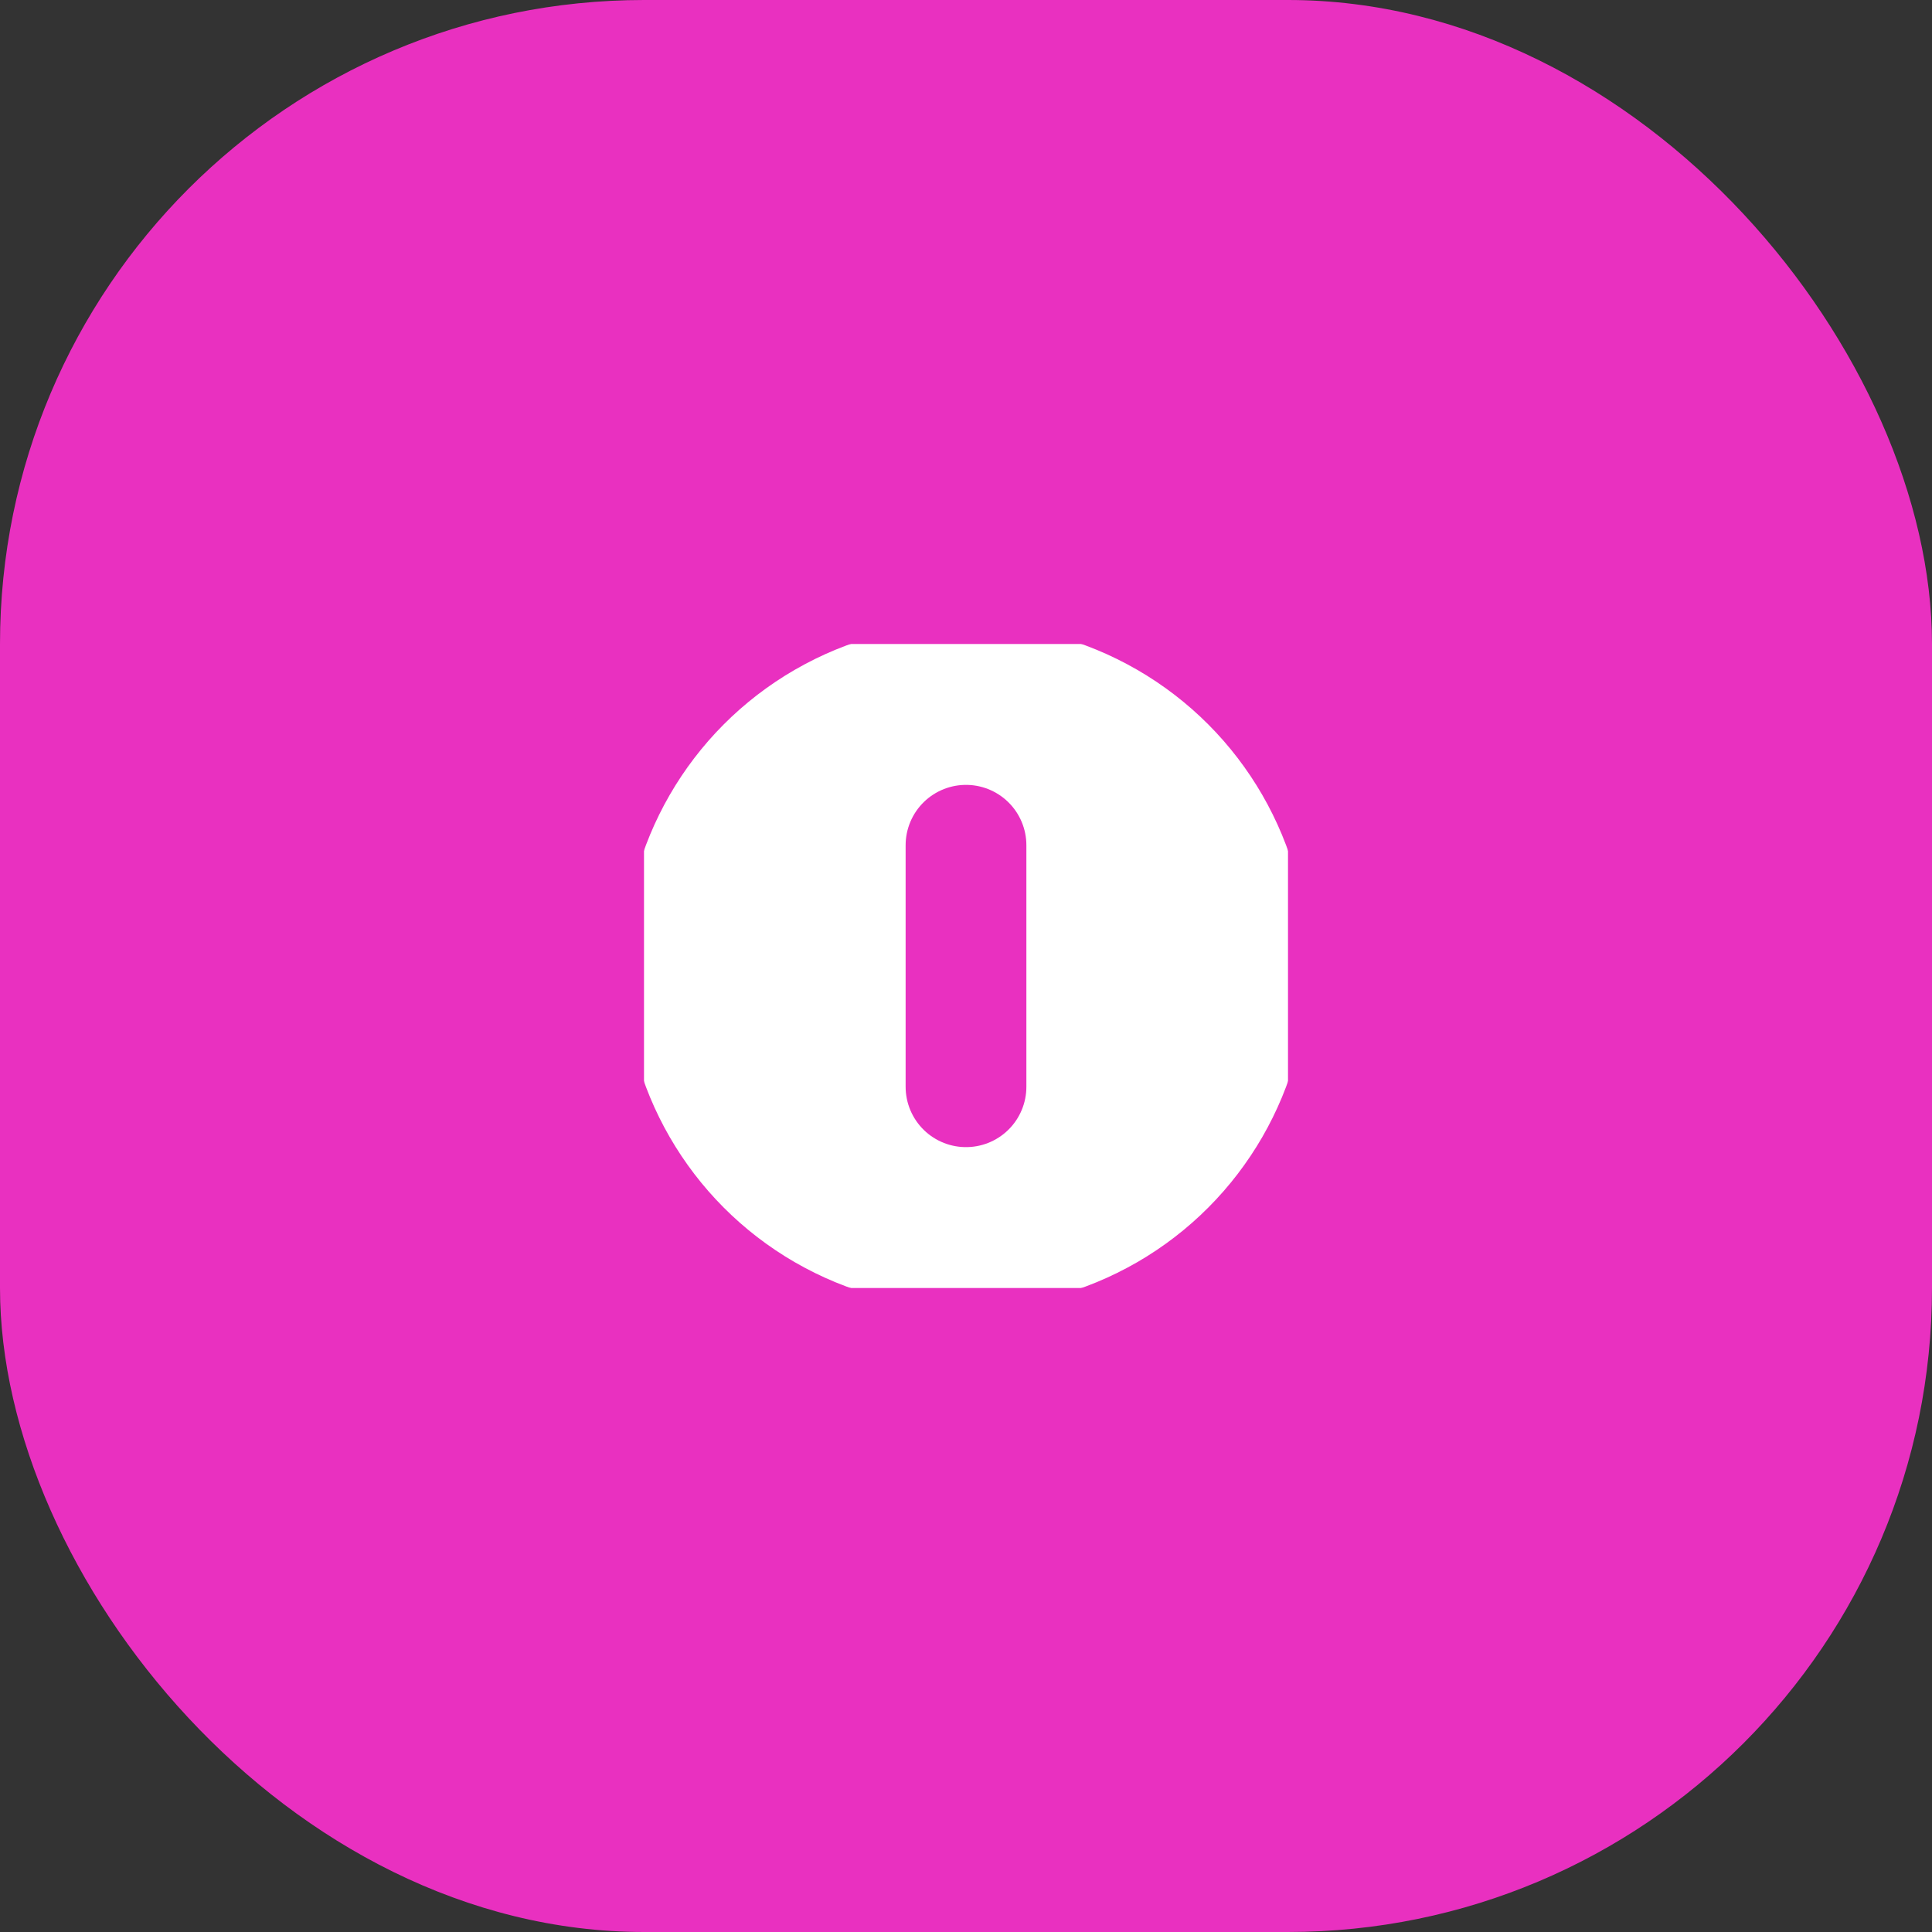 
<svg width="36" height="36" fill="none" viewBox="0 0 24 24" xmlns="http://www.w3.org/2000/svg">
  <rect x="0" y="0" width="24" height="24" fill="#333333" stroke="none"/>
  <rect width="24" height="24" rx="8" fill="#e930c0"></rect>
  <rect x="8" y="8" width="8" height="8" rx="2" fill="#fff"></rect>
  <path d="M12 10.5v3" stroke="#e930c0" stroke-width="1.5" stroke-linecap="round"></path>
  <circle cx="12" cy="12" r="5" fill="none" stroke="#e930c0" stroke-width="1.5"></circle>
</svg>
